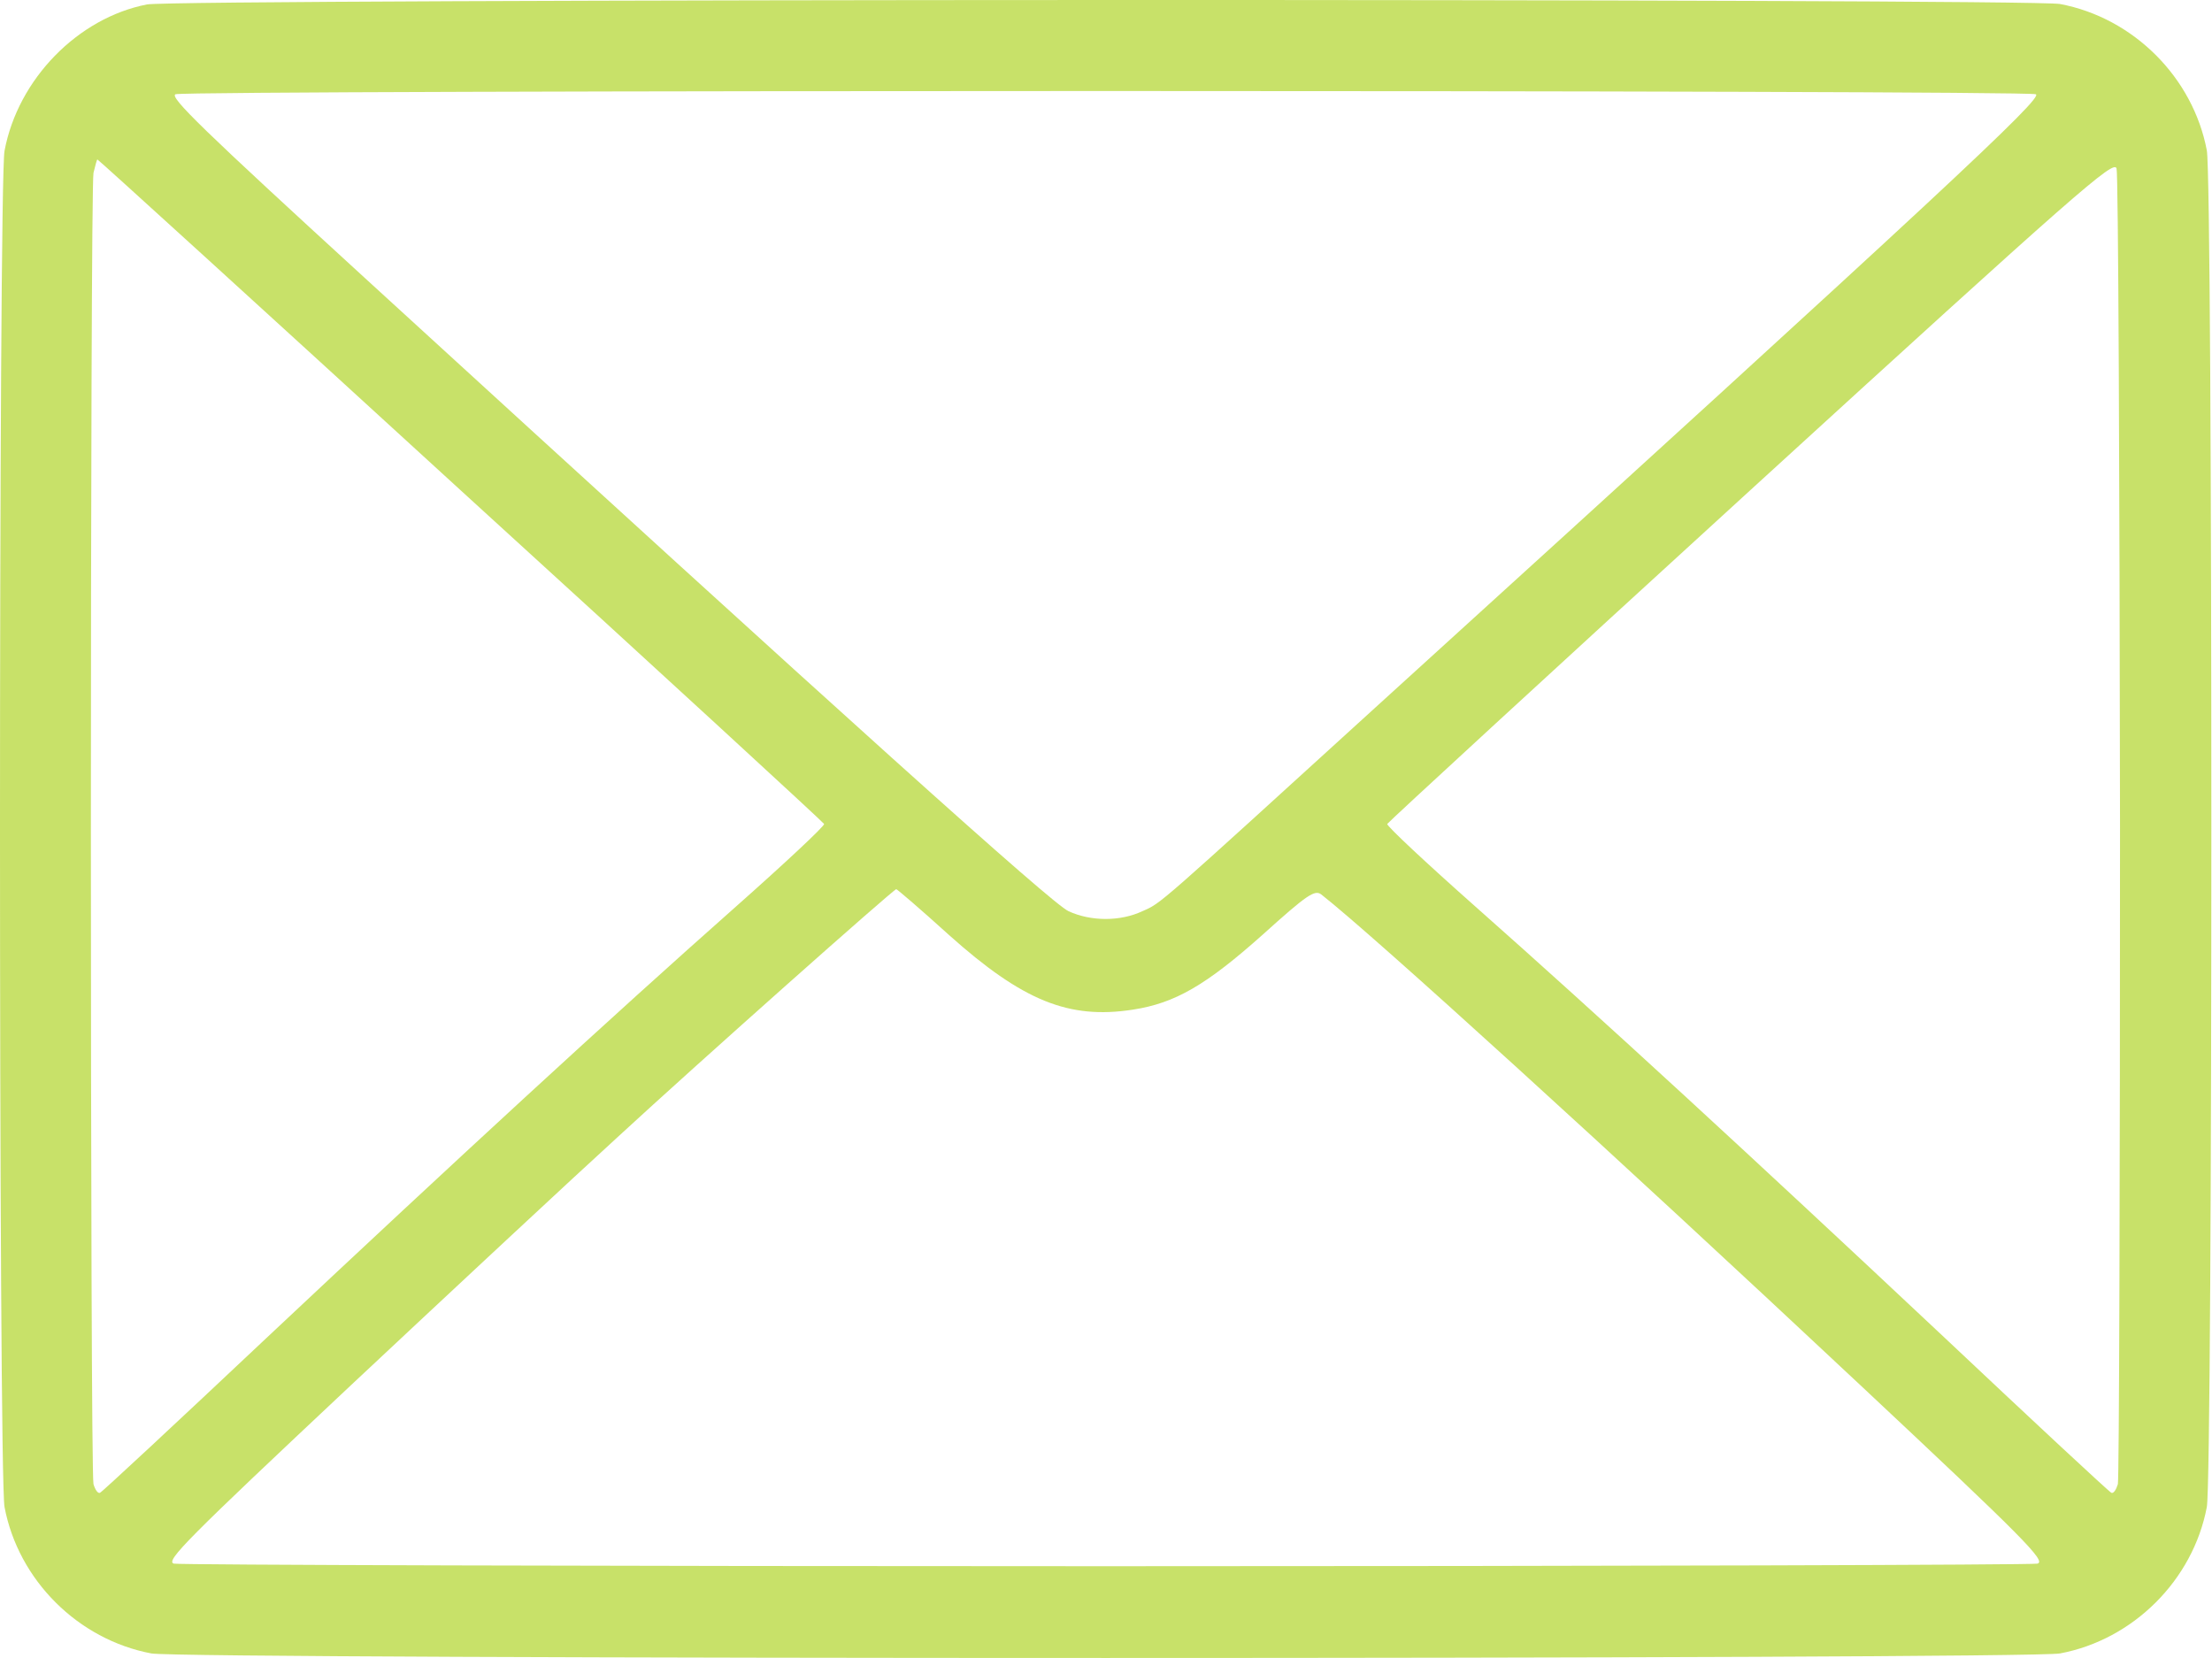 <?xml version="1.0" encoding="UTF-8"?> <svg xmlns="http://www.w3.org/2000/svg" width="683" height="512" viewBox="0 0 683 512" fill="none"> <path d="M45.4 1.369C24.067 5.502 5.533 24.435 1.4 46.569C-0.467 56.169 -0.467 455.502 1.4 465.369C5.667 487.902 24.067 506.302 46.733 510.569C56.467 512.435 626.333 512.435 636.067 510.569C658.733 506.302 677.133 487.902 681.4 465.369C683.267 455.502 683.267 56.302 681.4 46.435C677.133 23.902 658.733 5.502 636.067 1.235C627.133 -0.498 54.067 -0.365 45.4 1.369ZM628.6 29.102C631.133 30.035 600.6 58.569 426.333 216.969C356.2 280.835 358.733 278.702 352.733 281.369C345.933 284.569 336.867 284.569 329.933 281.369C324.867 279.102 262.2 222.702 112.867 86.035C62.467 39.902 52.2 29.902 54.2 29.102C57.533 27.769 625.267 27.769 628.6 29.102ZM142.2 151.369C203.8 207.502 254.2 253.902 254.467 254.435C254.6 255.102 242.333 266.569 227.133 280.035C188.733 314.035 141.667 357.369 82.333 413.102C54.6 439.235 31.533 460.702 30.867 460.969C30.2 461.235 29.4 460.035 28.867 458.302C27.8 454.302 27.8 58.835 28.867 53.369C29.4 51.102 29.933 49.235 30.067 49.235C30.333 49.235 80.733 95.102 142.2 151.369ZM654.6 255.235C654.6 365.235 654.333 456.569 653.933 458.302C653.4 460.035 652.6 461.235 651.933 460.969C651.267 460.702 628.2 439.235 600.467 413.102C541.133 357.369 494.067 314.035 455.667 280.035C440.467 266.569 428.2 255.102 428.333 254.435C428.6 253.902 479.133 207.369 540.733 151.102C642.467 58.169 652.733 49.235 653.533 52.035C654.067 53.769 654.467 145.235 654.6 255.235ZM293 288.702C315.8 309.102 330.067 314.835 349.8 311.769C362.867 309.769 372.467 304.169 389.933 288.569C403.533 276.302 405.933 274.702 407.933 276.169C423.933 288.702 497.933 356.035 574.467 427.769C625.133 475.235 631.8 482.035 629.133 482.835C627.4 483.235 497.933 483.635 341.4 483.635C184.867 483.635 55.4 483.235 53.667 482.835C51 482.035 57.8 475.235 108.333 427.769C140.067 398.035 177.133 363.502 190.733 351.102C216.333 327.502 275.933 274.569 276.733 274.569C277 274.569 284.333 280.835 293 288.702Z" fill="#C8E169"></path> </svg> 